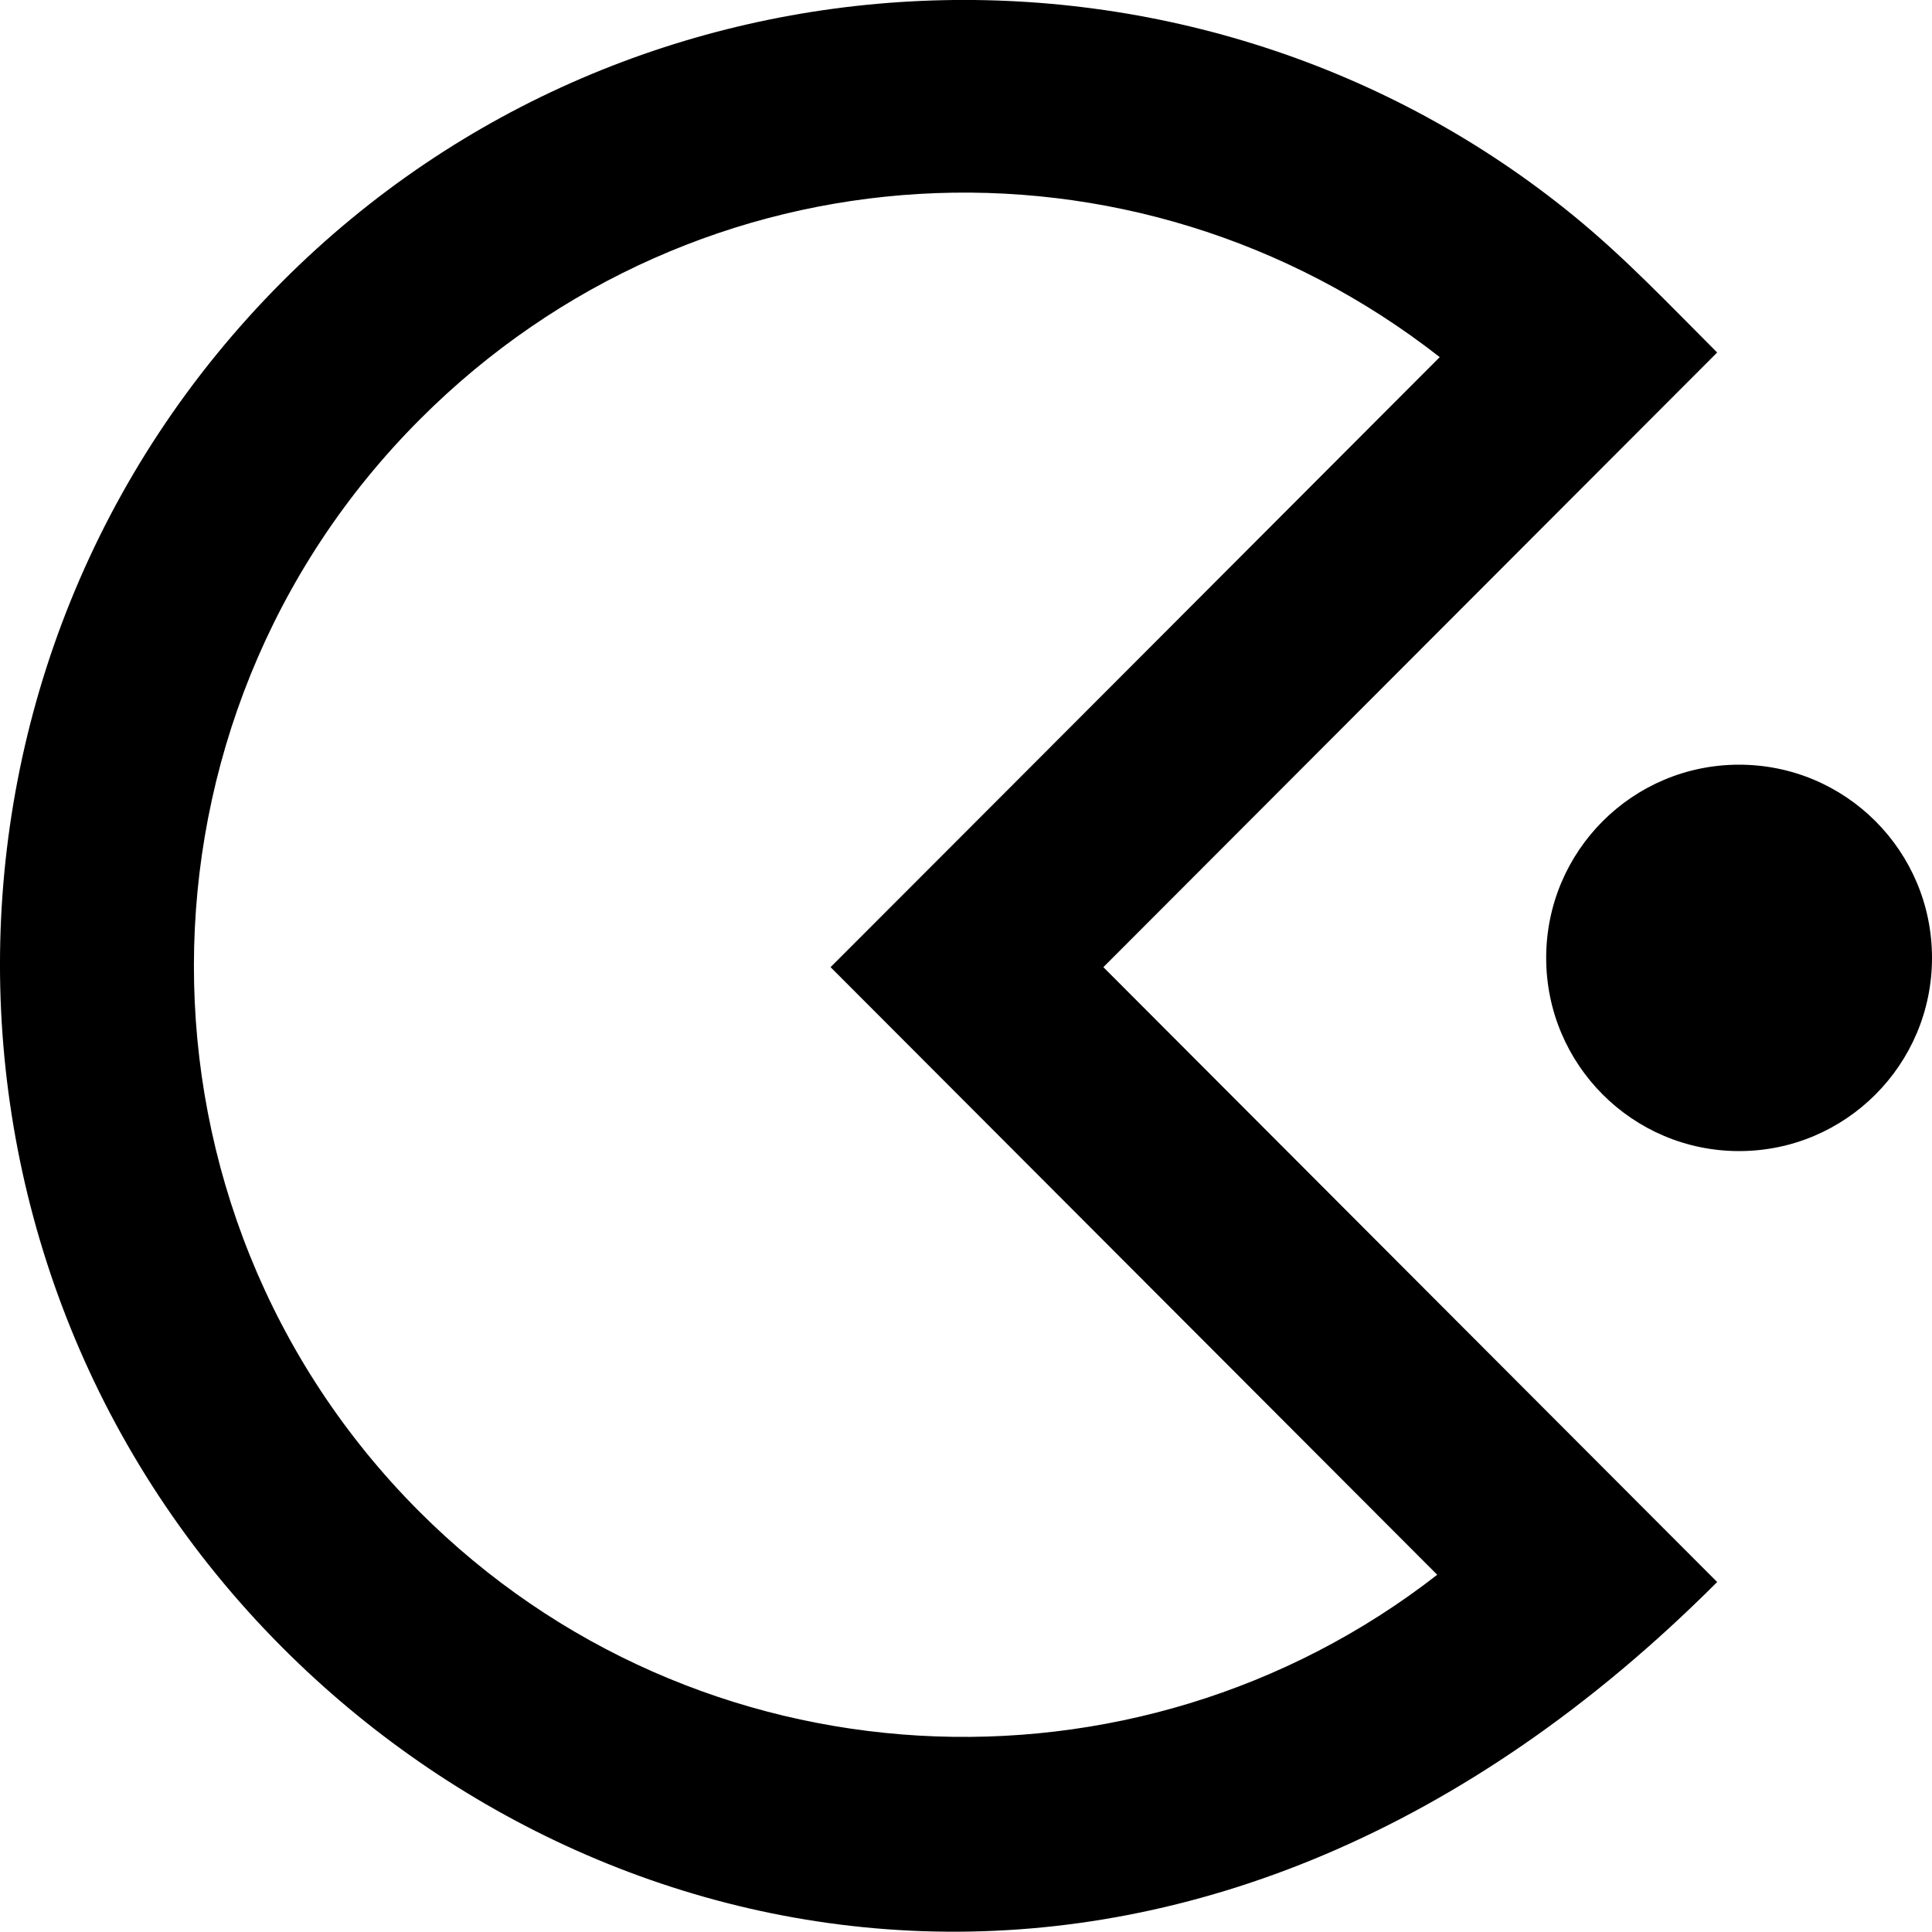 <svg xmlns:xlink="http://www.w3.org/1999/xlink" xmlns="http://www.w3.org/2000/svg" version="1.1" viewBox="0 0 20 20" height="800px" width="800px">
    
    <title>pac-man [#91]</title>
    <desc>Created with Sketch.</desc>
    <defs>

</defs>
    <g fill-rule="evenodd" fill="none" stroke-width="1" stroke="none" id="Page-1">
        <g fill="#000000" transform="translate(-340, -7799)" id="Dribbble-Light-Preview">
            <g transform="translate(56, 160)" id="icons">
                <path id="pac-man-[#91]" d="M292.598,7649.012 C294.321,7647.288 293.84,7647.769 298.904,7642.697 C295.733,7640.216 291.225,7640.458 288.347,7643.341 C285.233,7646.459 285.225,7651.525 288.338,7654.645 C291.213,7657.524 295.748,7657.739 298.878,7655.302 C297.231,7653.653 296.192,7652.611 292.598,7649.012 L292.598,7649.012 Z M295.422,7649.012 L301.776,7655.377 C296.51,7660.65 290.386,7659.525 286.925,7656.057 C283.026,7652.153 283.024,7645.819 286.924,7641.913 C290.586,7638.245 296.423,7638.061 300.304,7641.245 C300.83,7641.677 301.253,7642.126 301.776,7642.649 L295.422,7649.012 Z M304,7648.916 C304,7650.02 303.106,7650.916 302.003,7650.916 C300.9,7650.916 300.006,7650.02 300.006,7648.916 C300.006,7647.81 300.9,7646.916 302.003,7646.916 C303.106,7646.916 304,7647.81 304,7648.916 L304,7648.916 Z">

</path>
            </g>
        </g>
    </g>
</svg>